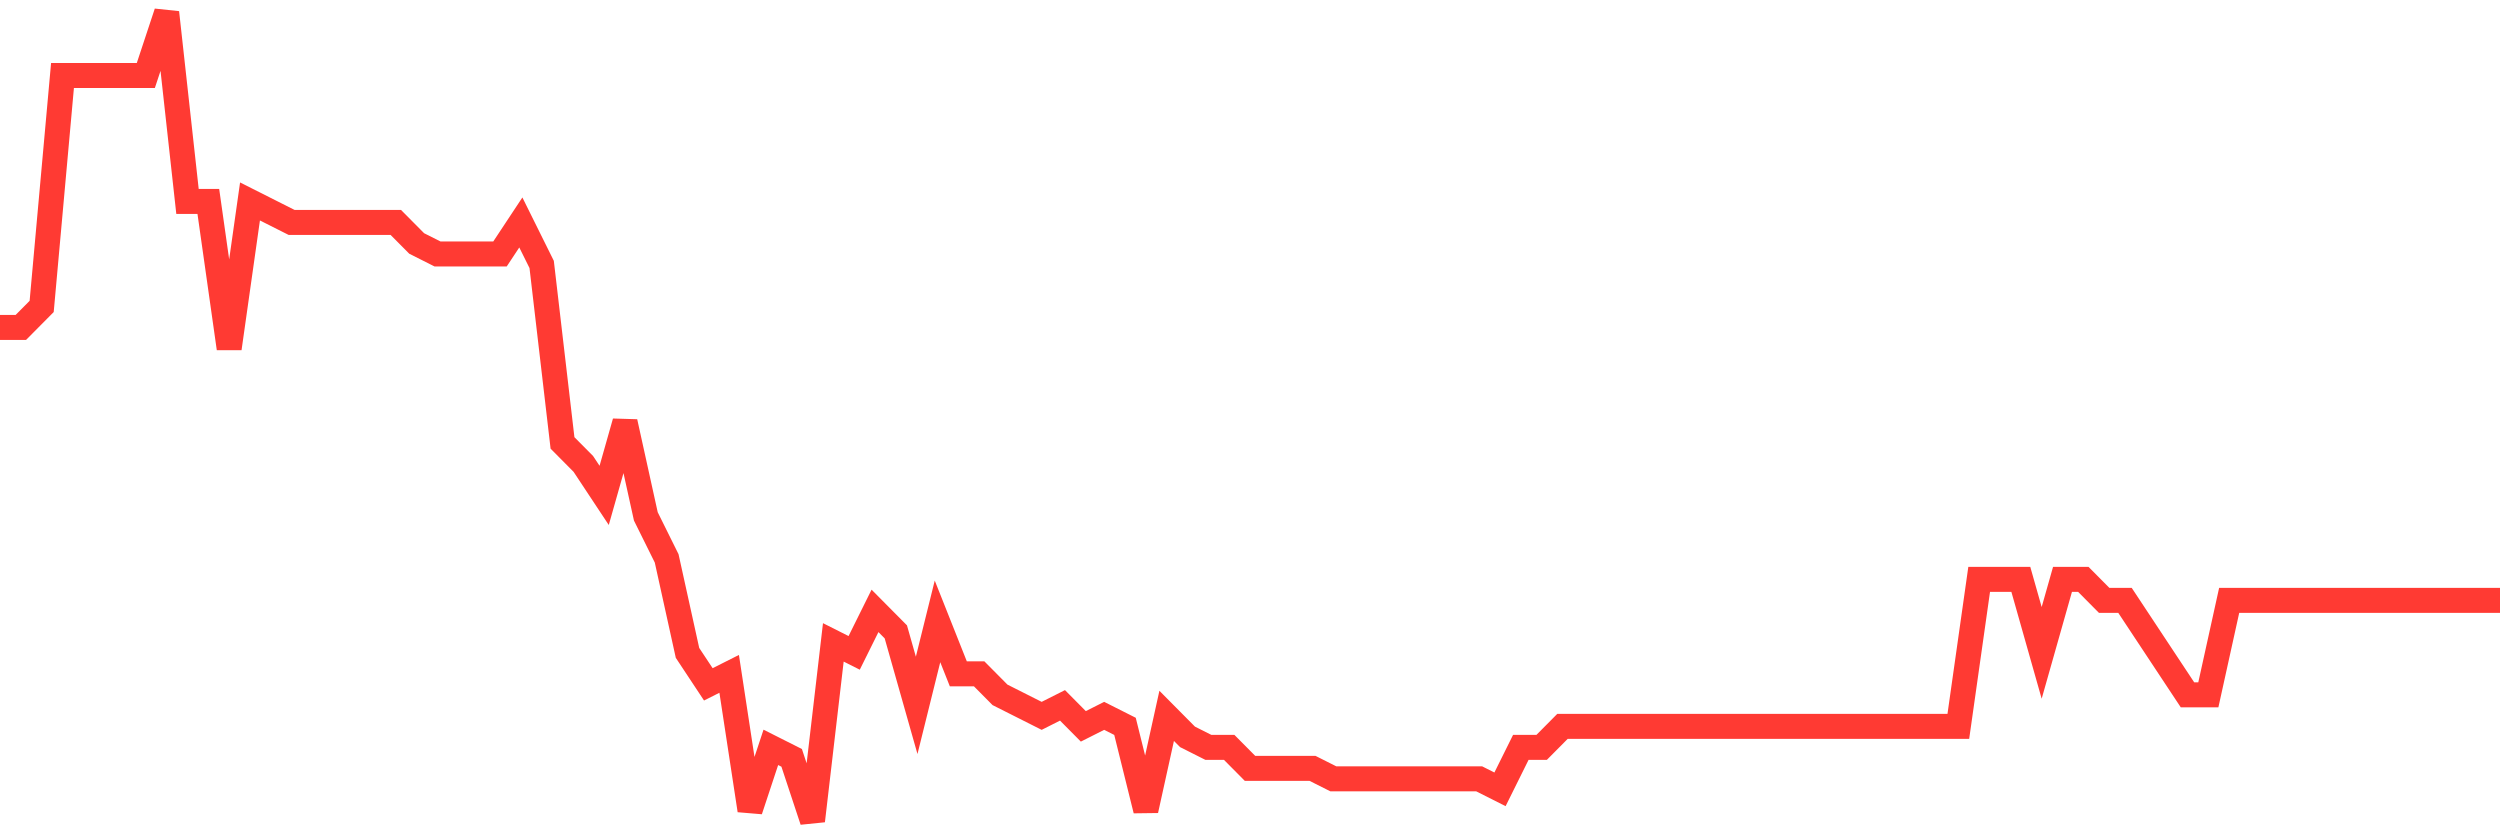 <svg
  xmlns="http://www.w3.org/2000/svg"
  xmlns:xlink="http://www.w3.org/1999/xlink"
  width="120"
  height="40"
  viewBox="0 0 120 40"
  preserveAspectRatio="none"
>
  <polyline
    points="0,15.717 1,15.717 2,14.709 3,3.623 4,3.623 5,3.623 6,3.623 7,3.623 8,0.6 9,9.67 10,9.67 11,16.725 12,9.67 13,10.174 14,10.678 15,10.678 16,10.678 17,10.678 18,10.678 19,10.678 20,11.686 21,12.19 22,12.19 23,12.19 24,12.19 25,10.678 26,12.694 27,21.26 28,22.268 29,23.779 30,20.252 31,24.787 32,26.803 33,31.338 34,32.849 35,32.345 36,38.896 37,35.873 38,36.377 39,39.4 40,30.834 41,31.338 42,29.322 43,30.33 44,33.857 45,29.826 46,32.345 47,32.345 48,33.353 49,33.857 50,34.361 51,33.857 52,34.865 53,34.361 54,34.865 55,38.896 56,34.361 57,35.369 58,35.873 59,35.873 60,36.881 61,36.881 62,36.881 63,36.881 64,37.384 65,37.384 66,37.384 67,37.384 68,37.384 69,37.384 70,37.384 71,37.384 72,37.888 73,35.873 74,35.873 75,34.865 76,34.865 77,34.865 78,34.865 79,34.865 80,34.865 81,34.865 82,34.865 83,34.865 84,34.865 85,34.865 86,34.865 87,34.865 88,34.865 89,34.865 90,34.865 91,34.865 92,34.865 93,34.865 94,34.865 95,27.81 96,27.81 97,27.81 98,31.338 99,27.81 100,27.81 101,28.818 102,28.818 103,30.33 104,31.842 105,33.353 106,33.353 107,28.818 108,28.818 109,28.818 110,28.818 111,28.818 112,28.818 113,28.818 114,28.818 115,28.818 116,28.818 117,28.818 118,28.818 119,28.818 120,28.818"
    fill="none"
    stroke="#ff3a33"
    stroke-width="1.2"
  >
  </polyline>
</svg>
